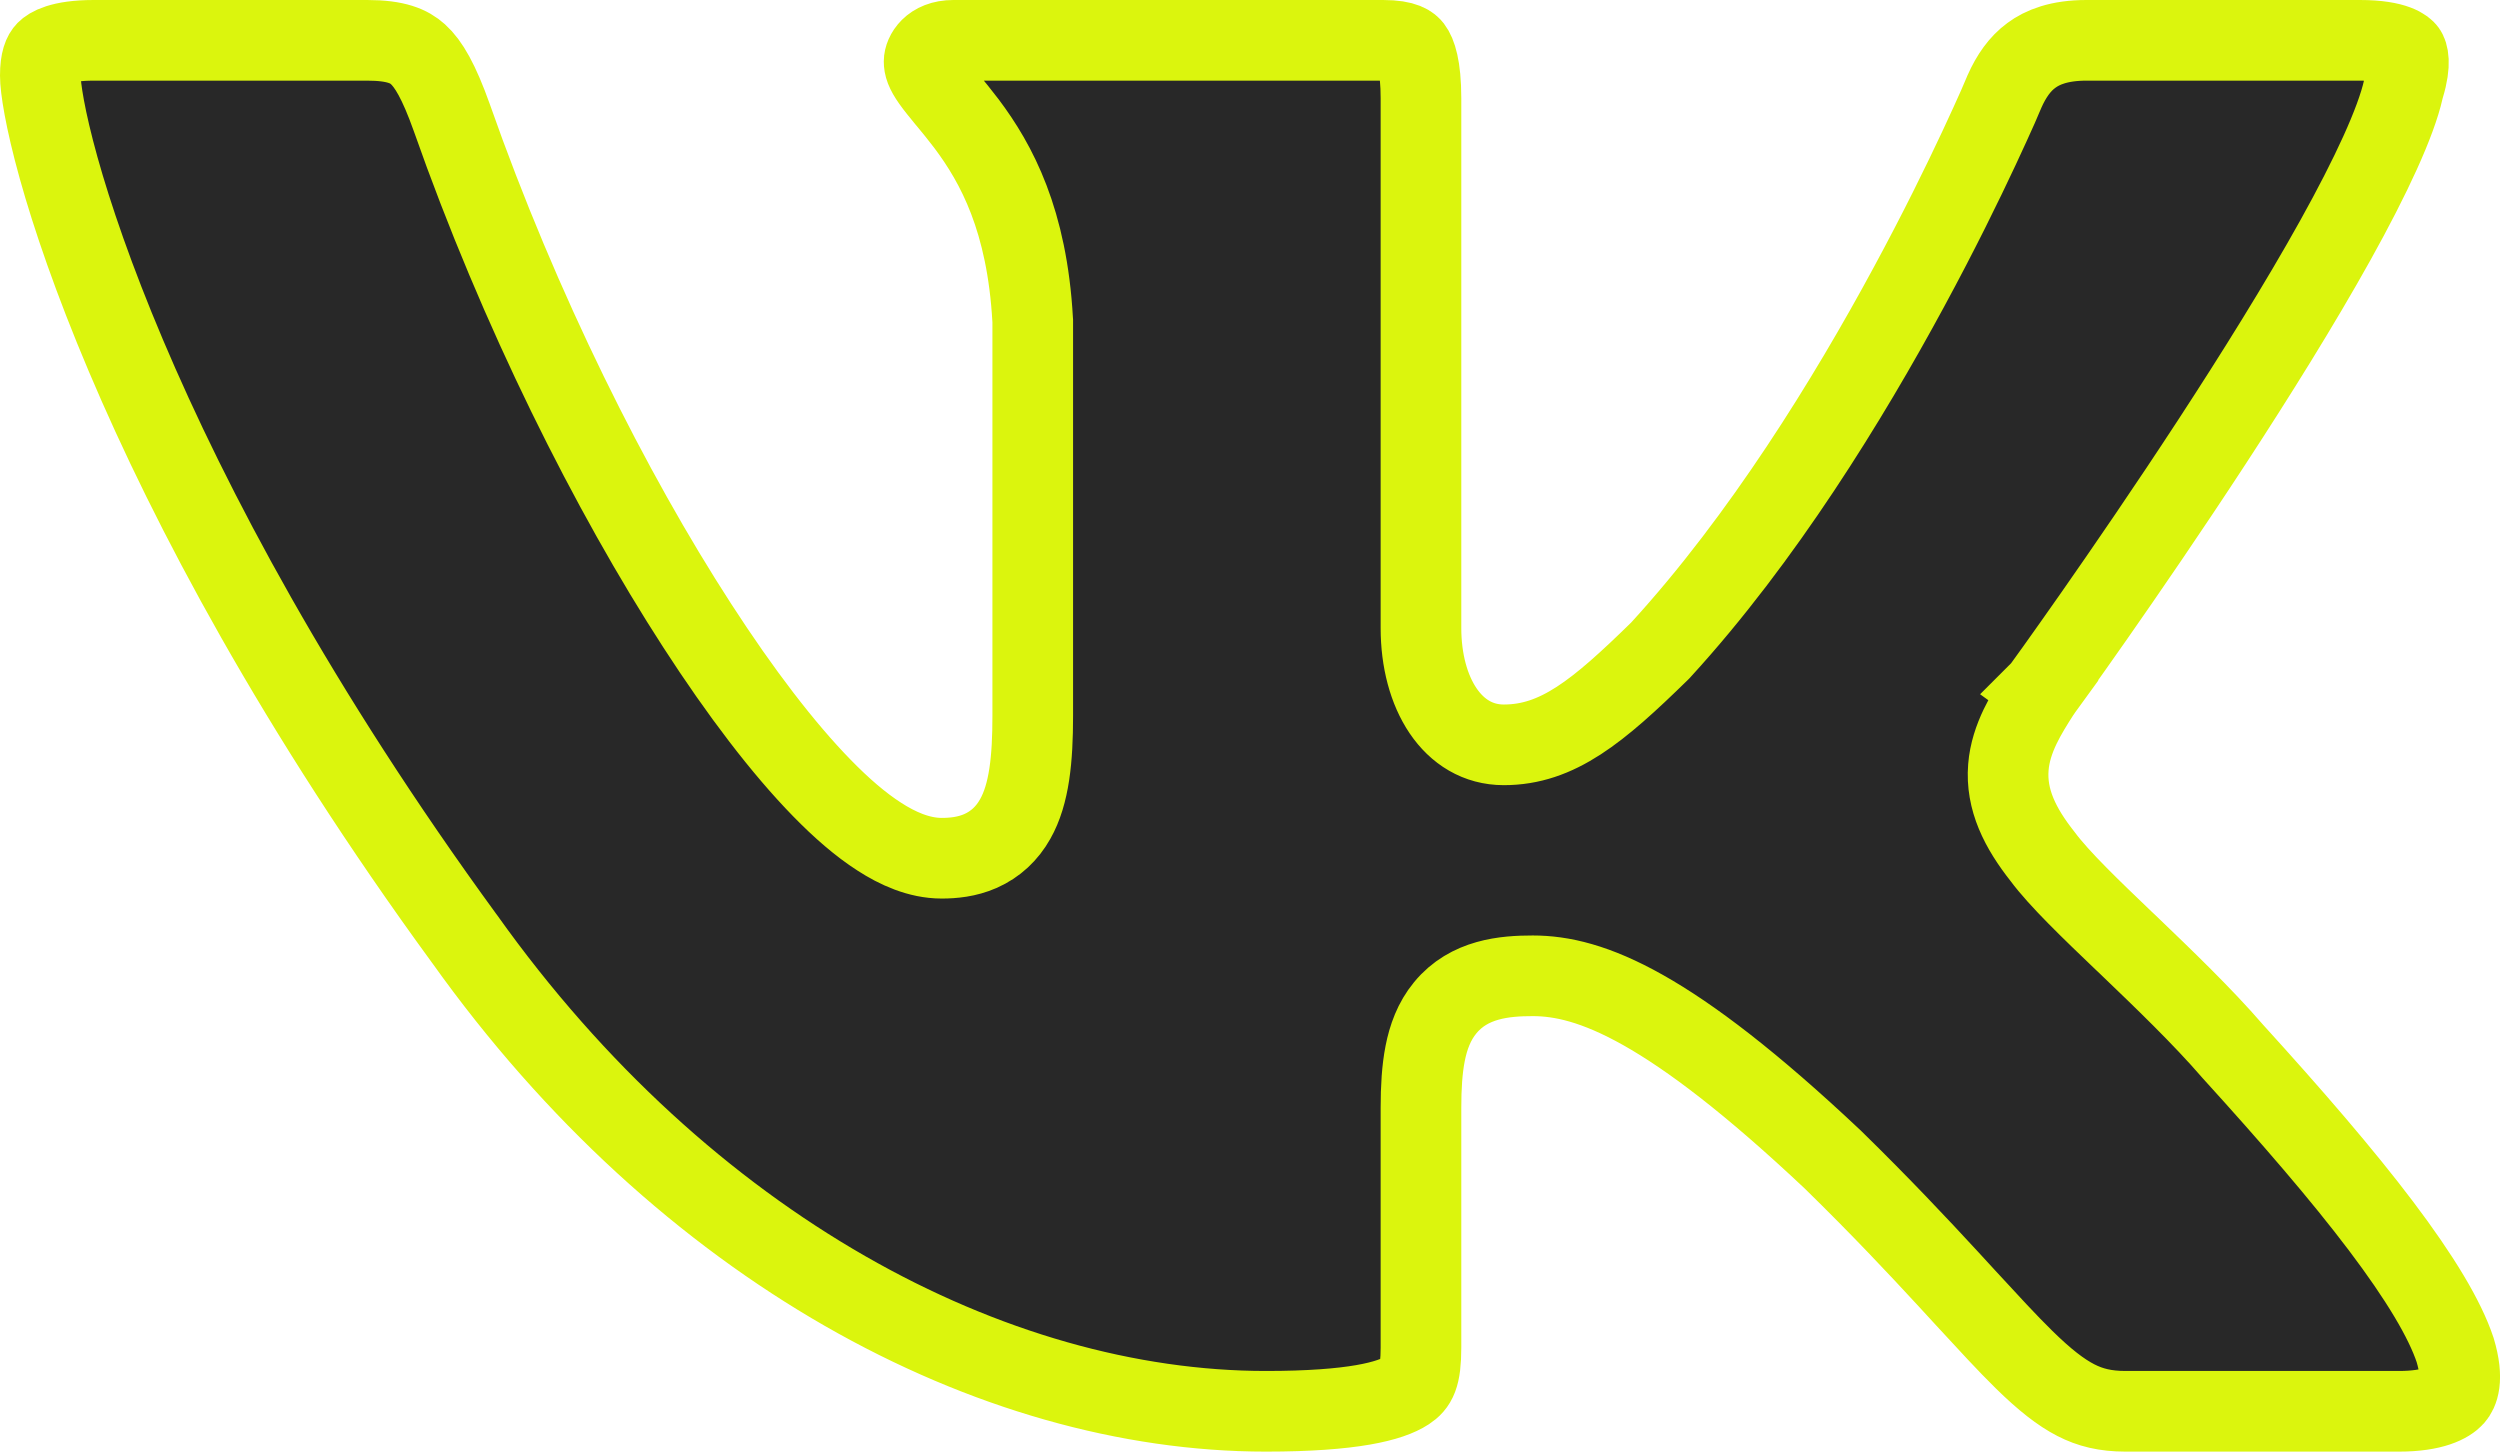 <?xml version="1.0" encoding="UTF-8"?> <svg xmlns="http://www.w3.org/2000/svg" width="31" height="18" viewBox="0 0 31 18" fill="none"> <path d="M29.811 1.072L29.805 1.091L29.801 1.11C29.71 1.514 29.406 2.175 28.957 2.982C28.517 3.772 27.967 4.654 27.427 5.481C26.887 6.308 26.36 7.075 25.968 7.636C25.772 7.916 25.61 8.145 25.497 8.303C25.441 8.382 25.396 8.443 25.366 8.485L25.332 8.532L25.324 8.544L25.322 8.547L25.321 8.548L25.321 8.548L25.726 8.842L25.321 8.548L25.312 8.56L25.304 8.572L25.296 8.585C25.133 8.84 24.933 9.152 24.904 9.512C24.871 9.917 25.051 10.27 25.328 10.621C25.534 10.899 25.933 11.281 26.333 11.664C26.351 11.681 26.368 11.698 26.386 11.714C26.829 12.139 27.306 12.597 27.683 13.033L27.683 13.033L27.691 13.042C28.416 13.84 29.043 14.565 29.524 15.202C30.009 15.844 30.317 16.358 30.444 16.741C30.555 17.114 30.477 17.26 30.428 17.316C30.359 17.393 30.172 17.5 29.747 17.5H26.356C26.105 17.5 25.918 17.453 25.741 17.362C25.554 17.266 25.355 17.111 25.097 16.858C24.887 16.652 24.658 16.402 24.374 16.094C24.306 16.02 24.235 15.942 24.16 15.861C23.779 15.448 23.317 14.956 22.734 14.386L22.734 14.386L22.727 14.379C20.704 12.473 19.717 12.1 19.007 12.1C18.659 12.1 18.216 12.137 17.921 12.496C17.782 12.664 17.711 12.864 17.672 13.063C17.633 13.26 17.62 13.487 17.62 13.737V16.71C17.62 17.071 17.56 17.166 17.443 17.243C17.243 17.374 16.776 17.5 15.697 17.5C12.298 17.5 8.49 15.474 5.761 11.643L5.761 11.643L5.757 11.638C3.678 8.788 2.359 6.293 1.561 4.409C1.162 3.467 0.894 2.681 0.727 2.082C0.556 1.468 0.5 1.086 0.5 0.938C0.5 0.745 0.54 0.67 0.575 0.634C0.611 0.598 0.743 0.5 1.163 0.5H4.554C4.914 0.5 5.074 0.575 5.182 0.672C5.313 0.79 5.442 1.009 5.601 1.455C6.443 3.853 7.573 6.102 8.646 7.758C9.181 8.585 9.71 9.279 10.192 9.772C10.432 10.018 10.671 10.226 10.904 10.375C11.127 10.519 11.394 10.642 11.677 10.642C11.816 10.642 11.989 10.627 12.159 10.552C12.344 10.47 12.488 10.335 12.588 10.157C12.764 9.848 12.806 9.408 12.806 8.877V3.994V3.98L12.805 3.966C12.736 2.733 12.359 2.032 11.985 1.534C11.902 1.424 11.82 1.325 11.751 1.241L11.737 1.225C11.662 1.133 11.605 1.064 11.56 1C11.474 0.878 11.459 0.817 11.459 0.762C11.459 0.681 11.545 0.5 11.822 0.5H17.151C17.426 0.5 17.486 0.569 17.508 0.597C17.556 0.66 17.62 0.822 17.62 1.219V7.788C17.62 8.591 18.008 9.236 18.647 9.236C19.314 9.236 19.814 8.822 20.578 8.075L20.588 8.065L20.597 8.055C21.859 6.676 22.924 4.94 23.668 3.564C24.042 2.874 24.338 2.268 24.541 1.834C24.643 1.617 24.721 1.442 24.775 1.322C24.801 1.261 24.822 1.214 24.835 1.182L24.851 1.145L24.855 1.135C24.941 0.942 25.047 0.791 25.189 0.687C25.325 0.586 25.532 0.5 25.872 0.5H29.263C29.716 0.5 29.82 0.616 29.835 0.637C29.853 0.663 29.902 0.773 29.811 1.072Z" fill="#282828" stroke="#DBF50D"></path> </svg> 